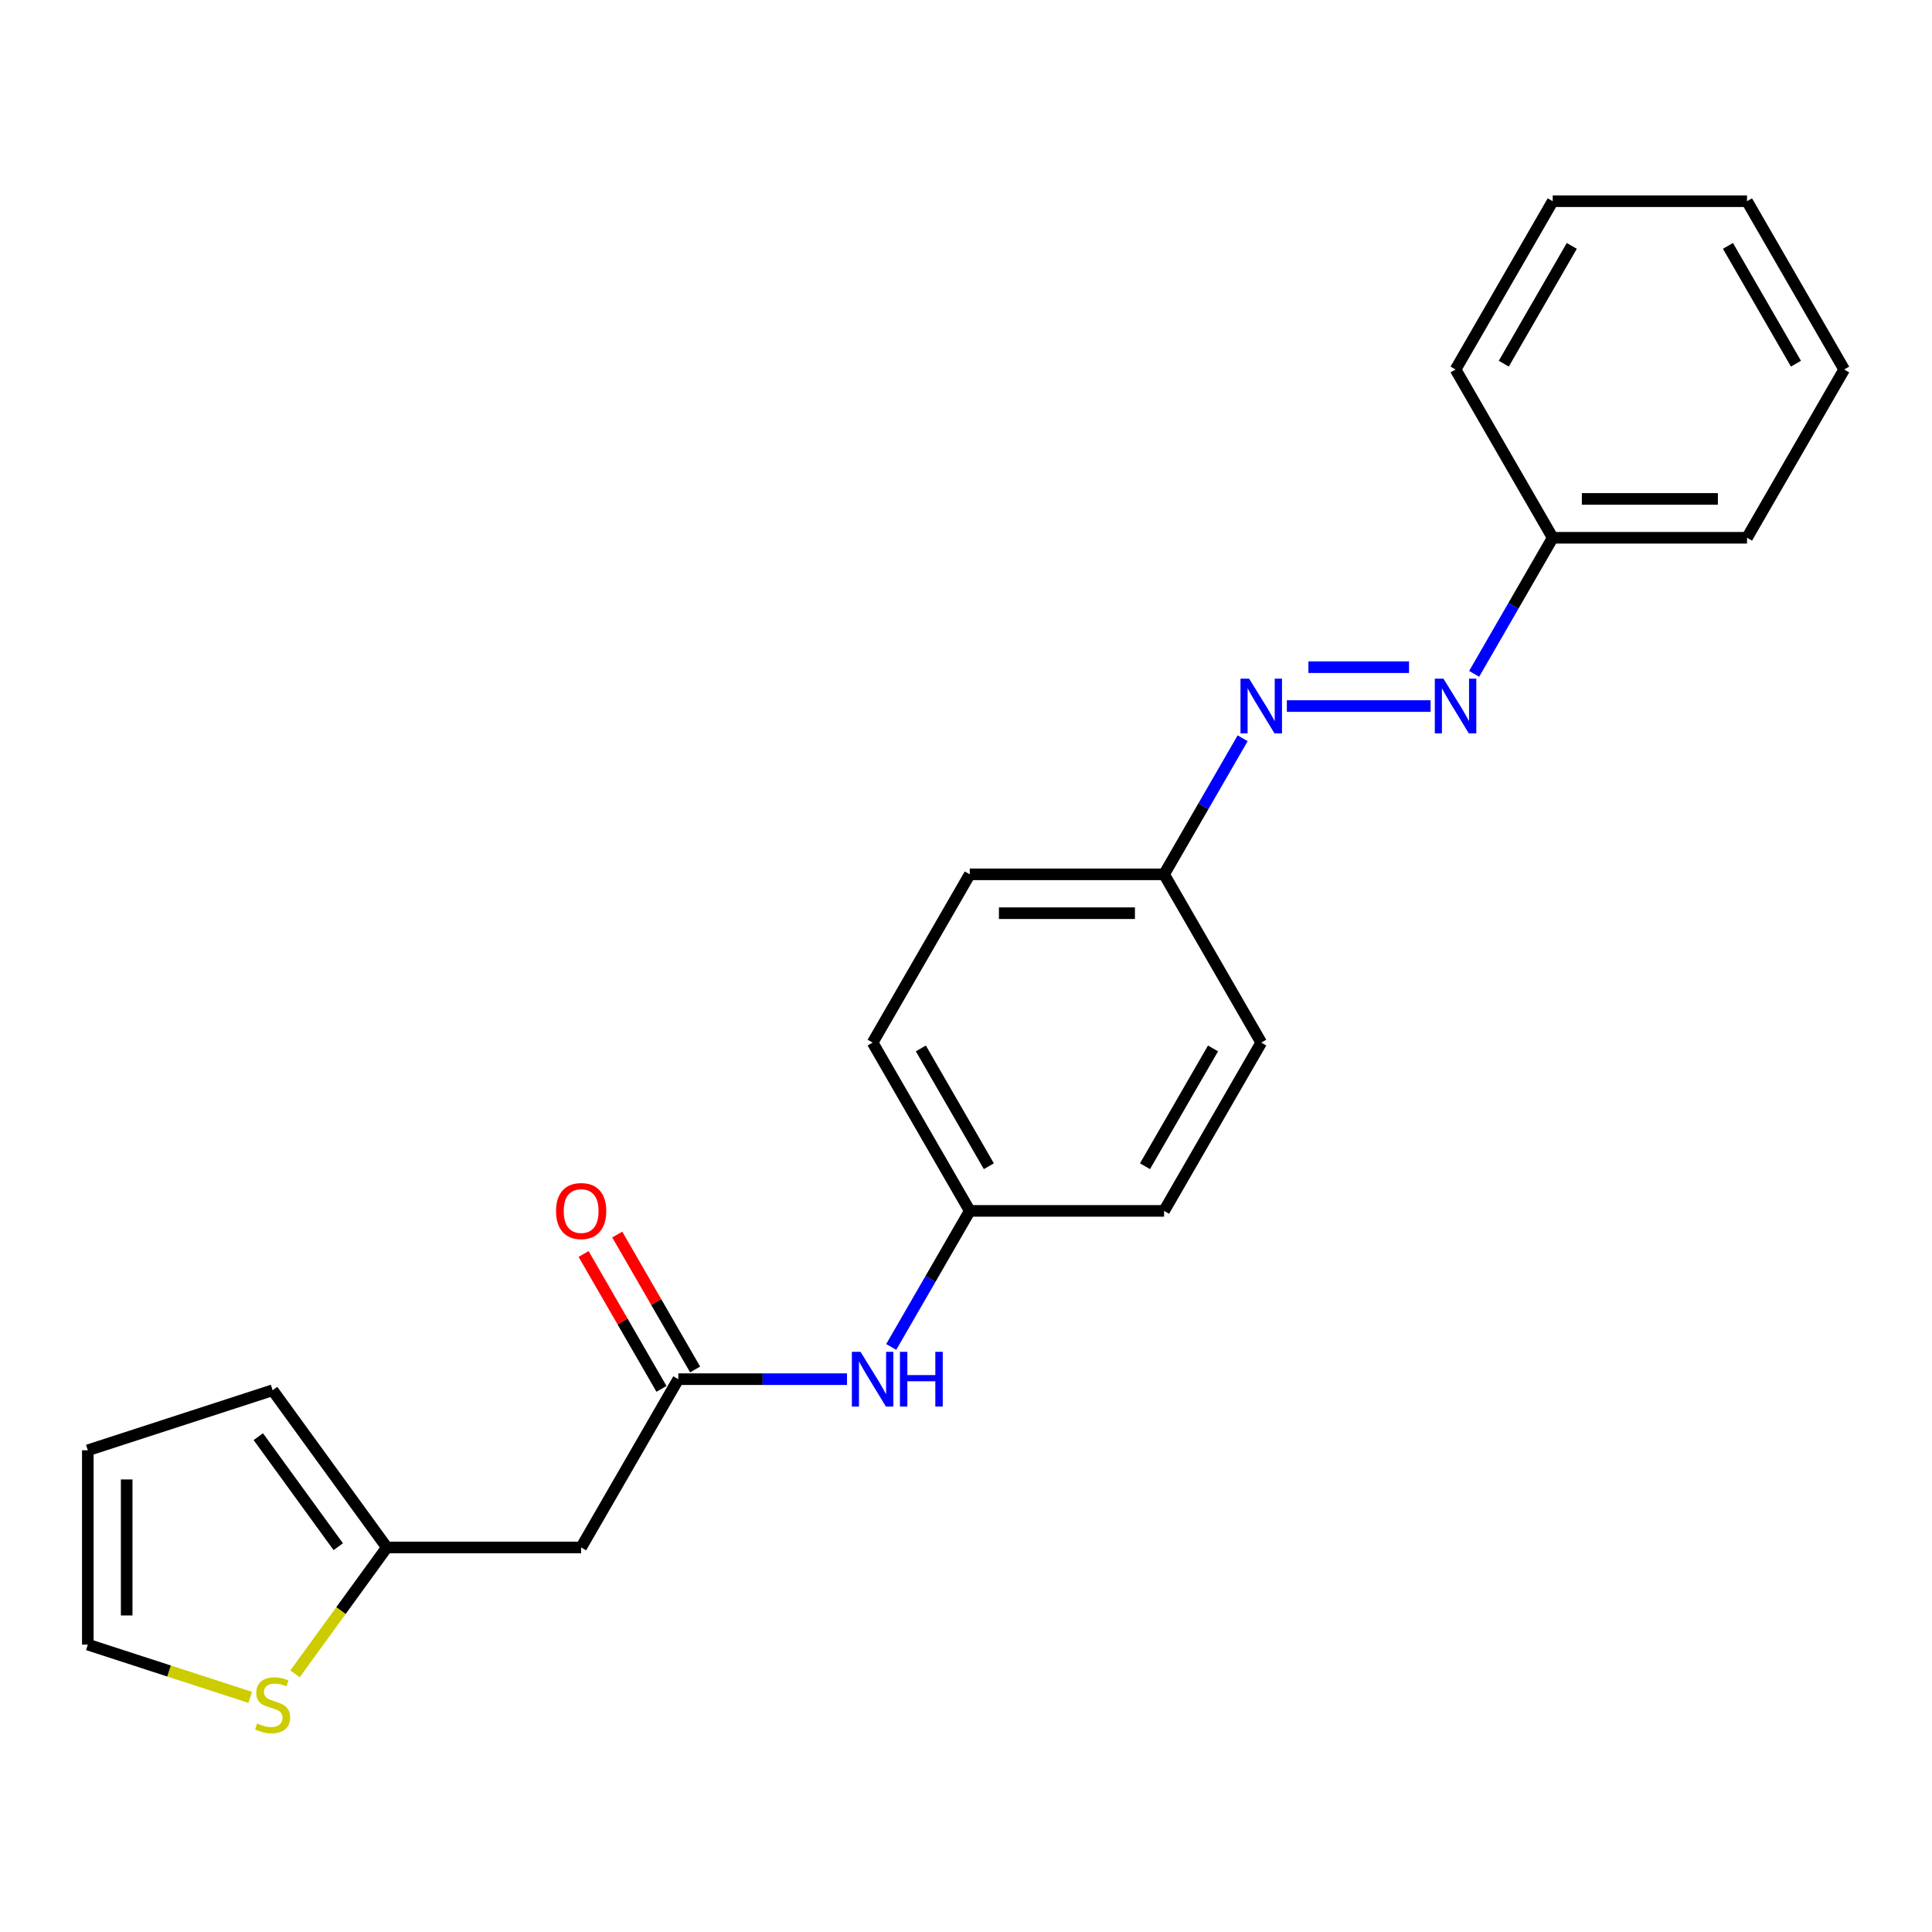 <?xml version='1.0' encoding='iso-8859-1'?>
<svg version='1.1' baseProfile='full'
              xmlns='http://www.w3.org/2000/svg'
                      xmlns:rdkit='http://www.rdkit.org/xml'
                      xmlns:xlink='http://www.w3.org/1999/xlink'
                  xml:space='preserve'
width='1000px' height='1000px' viewBox='0 0 1000 1000'>
<!-- END OF HEADER -->
<rect style='opacity:1.0;fill:#FFFFFF;stroke:none' width='1000' height='1000' x='0' y='0'> </rect>
<path class='bond-0' d='M 351.089,713.857 L 300.801,800.958' style='fill:none;fill-rule:evenodd;stroke:#000000;stroke-width:6px;stroke-linecap:butt;stroke-linejoin:miter;stroke-opacity:1' />
<path class='bond-5' d='M 351.089,713.857 L 394.75,713.857' style='fill:none;fill-rule:evenodd;stroke:#000000;stroke-width:6px;stroke-linecap:butt;stroke-linejoin:miter;stroke-opacity:1' />
<path class='bond-5' d='M 394.75,713.857 L 438.411,713.857' style='fill:none;fill-rule:evenodd;stroke:#0000FF;stroke-width:6px;stroke-linecap:butt;stroke-linejoin:miter;stroke-opacity:1' />
<path class='bond-8' d='M 359.799,708.828 L 339.642,673.914' style='fill:none;fill-rule:evenodd;stroke:#000000;stroke-width:6px;stroke-linecap:butt;stroke-linejoin:miter;stroke-opacity:1' />
<path class='bond-8' d='M 339.642,673.914 L 319.485,639.001' style='fill:none;fill-rule:evenodd;stroke:#FF0000;stroke-width:6px;stroke-linecap:butt;stroke-linejoin:miter;stroke-opacity:1' />
<path class='bond-8' d='M 342.379,718.886 L 322.222,683.972' style='fill:none;fill-rule:evenodd;stroke:#000000;stroke-width:6px;stroke-linecap:butt;stroke-linejoin:miter;stroke-opacity:1' />
<path class='bond-8' d='M 322.222,683.972 L 302.064,649.059' style='fill:none;fill-rule:evenodd;stroke:#FF0000;stroke-width:6px;stroke-linecap:butt;stroke-linejoin:miter;stroke-opacity:1' />
<path class='bond-1' d='M 300.801,800.958 L 200.225,800.958' style='fill:none;fill-rule:evenodd;stroke:#000000;stroke-width:6px;stroke-linecap:butt;stroke-linejoin:miter;stroke-opacity:1' />
<path class='bond-4' d='M 200.225,800.958 L 176.464,833.663' style='fill:none;fill-rule:evenodd;stroke:#000000;stroke-width:6px;stroke-linecap:butt;stroke-linejoin:miter;stroke-opacity:1' />
<path class='bond-4' d='M 176.464,833.663 L 152.702,866.368' style='fill:none;fill-rule:evenodd;stroke:#CCCC00;stroke-width:6px;stroke-linecap:butt;stroke-linejoin:miter;stroke-opacity:1' />
<path class='bond-7' d='M 200.225,800.958 L 141.108,719.59' style='fill:none;fill-rule:evenodd;stroke:#000000;stroke-width:6px;stroke-linecap:butt;stroke-linejoin:miter;stroke-opacity:1' />
<path class='bond-7' d='M 175.084,800.576 L 133.702,743.619' style='fill:none;fill-rule:evenodd;stroke:#000000;stroke-width:6px;stroke-linecap:butt;stroke-linejoin:miter;stroke-opacity:1' />
<path class='bond-2' d='M 643.19,382.125 L 622.86,417.339' style='fill:none;fill-rule:evenodd;stroke:#0000FF;stroke-width:6px;stroke-linecap:butt;stroke-linejoin:miter;stroke-opacity:1' />
<path class='bond-2' d='M 622.86,417.339 L 602.529,452.553' style='fill:none;fill-rule:evenodd;stroke:#000000;stroke-width:6px;stroke-linecap:butt;stroke-linejoin:miter;stroke-opacity:1' />
<path class='bond-3' d='M 666.072,365.451 L 740.47,365.451' style='fill:none;fill-rule:evenodd;stroke:#0000FF;stroke-width:6px;stroke-linecap:butt;stroke-linejoin:miter;stroke-opacity:1' />
<path class='bond-3' d='M 677.232,345.336 L 729.311,345.336' style='fill:none;fill-rule:evenodd;stroke:#0000FF;stroke-width:6px;stroke-linecap:butt;stroke-linejoin:miter;stroke-opacity:1' />
<path class='bond-12' d='M 763.02,348.777 L 783.351,313.563' style='fill:none;fill-rule:evenodd;stroke:#0000FF;stroke-width:6px;stroke-linecap:butt;stroke-linejoin:miter;stroke-opacity:1' />
<path class='bond-12' d='M 783.351,313.563 L 803.681,278.35' style='fill:none;fill-rule:evenodd;stroke:#000000;stroke-width:6px;stroke-linecap:butt;stroke-linejoin:miter;stroke-opacity:1' />
<path class='bond-6' d='M 129.514,878.559 L 87.484,864.902' style='fill:none;fill-rule:evenodd;stroke:#CCCC00;stroke-width:6px;stroke-linecap:butt;stroke-linejoin:miter;stroke-opacity:1' />
<path class='bond-6' d='M 87.484,864.902 L 45.455,851.246' style='fill:none;fill-rule:evenodd;stroke:#000000;stroke-width:6px;stroke-linecap:butt;stroke-linejoin:miter;stroke-opacity:1' />
<path class='bond-11' d='M 461.292,697.182 L 481.623,661.969' style='fill:none;fill-rule:evenodd;stroke:#0000FF;stroke-width:6px;stroke-linecap:butt;stroke-linejoin:miter;stroke-opacity:1' />
<path class='bond-11' d='M 481.623,661.969 L 501.953,626.755' style='fill:none;fill-rule:evenodd;stroke:#000000;stroke-width:6px;stroke-linecap:butt;stroke-linejoin:miter;stroke-opacity:1' />
<path class='bond-23' d='M 45.455,851.246 L 45.455,750.67' style='fill:none;fill-rule:evenodd;stroke:#000000;stroke-width:6px;stroke-linecap:butt;stroke-linejoin:miter;stroke-opacity:1' />
<path class='bond-23' d='M 65.57,836.16 L 65.57,765.757' style='fill:none;fill-rule:evenodd;stroke:#000000;stroke-width:6px;stroke-linecap:butt;stroke-linejoin:miter;stroke-opacity:1' />
<path class='bond-9' d='M 141.108,719.59 L 45.455,750.67' style='fill:none;fill-rule:evenodd;stroke:#000000;stroke-width:6px;stroke-linecap:butt;stroke-linejoin:miter;stroke-opacity:1' />
<path class='bond-10' d='M 602.529,452.553 L 501.953,452.553' style='fill:none;fill-rule:evenodd;stroke:#000000;stroke-width:6px;stroke-linecap:butt;stroke-linejoin:miter;stroke-opacity:1' />
<path class='bond-10' d='M 587.443,472.668 L 517.04,472.668' style='fill:none;fill-rule:evenodd;stroke:#000000;stroke-width:6px;stroke-linecap:butt;stroke-linejoin:miter;stroke-opacity:1' />
<path class='bond-22' d='M 602.529,452.553 L 652.817,539.654' style='fill:none;fill-rule:evenodd;stroke:#000000;stroke-width:6px;stroke-linecap:butt;stroke-linejoin:miter;stroke-opacity:1' />
<path class='bond-15' d='M 501.953,626.755 L 602.529,626.755' style='fill:none;fill-rule:evenodd;stroke:#000000;stroke-width:6px;stroke-linecap:butt;stroke-linejoin:miter;stroke-opacity:1' />
<path class='bond-16' d='M 501.953,626.755 L 451.665,539.654' style='fill:none;fill-rule:evenodd;stroke:#000000;stroke-width:6px;stroke-linecap:butt;stroke-linejoin:miter;stroke-opacity:1' />
<path class='bond-16' d='M 511.83,603.632 L 476.629,542.662' style='fill:none;fill-rule:evenodd;stroke:#000000;stroke-width:6px;stroke-linecap:butt;stroke-linejoin:miter;stroke-opacity:1' />
<path class='bond-17' d='M 803.681,278.35 L 904.257,278.35' style='fill:none;fill-rule:evenodd;stroke:#000000;stroke-width:6px;stroke-linecap:butt;stroke-linejoin:miter;stroke-opacity:1' />
<path class='bond-17' d='M 818.768,258.234 L 889.171,258.234' style='fill:none;fill-rule:evenodd;stroke:#000000;stroke-width:6px;stroke-linecap:butt;stroke-linejoin:miter;stroke-opacity:1' />
<path class='bond-18' d='M 803.681,278.35 L 753.393,191.248' style='fill:none;fill-rule:evenodd;stroke:#000000;stroke-width:6px;stroke-linecap:butt;stroke-linejoin:miter;stroke-opacity:1' />
<path class='bond-13' d='M 652.817,539.654 L 602.529,626.755' style='fill:none;fill-rule:evenodd;stroke:#000000;stroke-width:6px;stroke-linecap:butt;stroke-linejoin:miter;stroke-opacity:1' />
<path class='bond-13' d='M 627.854,542.662 L 592.652,603.632' style='fill:none;fill-rule:evenodd;stroke:#000000;stroke-width:6px;stroke-linecap:butt;stroke-linejoin:miter;stroke-opacity:1' />
<path class='bond-14' d='M 501.953,452.553 L 451.665,539.654' style='fill:none;fill-rule:evenodd;stroke:#000000;stroke-width:6px;stroke-linecap:butt;stroke-linejoin:miter;stroke-opacity:1' />
<path class='bond-20' d='M 904.257,278.35 L 954.545,191.248' style='fill:none;fill-rule:evenodd;stroke:#000000;stroke-width:6px;stroke-linecap:butt;stroke-linejoin:miter;stroke-opacity:1' />
<path class='bond-19' d='M 753.393,191.248 L 803.681,104.147' style='fill:none;fill-rule:evenodd;stroke:#000000;stroke-width:6px;stroke-linecap:butt;stroke-linejoin:miter;stroke-opacity:1' />
<path class='bond-19' d='M 778.357,188.241 L 813.558,127.27' style='fill:none;fill-rule:evenodd;stroke:#000000;stroke-width:6px;stroke-linecap:butt;stroke-linejoin:miter;stroke-opacity:1' />
<path class='bond-21' d='M 803.681,104.147 L 904.257,104.147' style='fill:none;fill-rule:evenodd;stroke:#000000;stroke-width:6px;stroke-linecap:butt;stroke-linejoin:miter;stroke-opacity:1' />
<path class='bond-24' d='M 954.545,191.248 L 904.257,104.147' style='fill:none;fill-rule:evenodd;stroke:#000000;stroke-width:6px;stroke-linecap:butt;stroke-linejoin:miter;stroke-opacity:1' />
<path class='bond-24' d='M 929.582,188.241 L 894.38,127.27' style='fill:none;fill-rule:evenodd;stroke:#000000;stroke-width:6px;stroke-linecap:butt;stroke-linejoin:miter;stroke-opacity:1' />
<path  class='atom-3' d='M 646.557 351.291
L 655.837 366.291
Q 656.757 367.771, 658.237 370.451
Q 659.717 373.131, 659.797 373.291
L 659.797 351.291
L 663.557 351.291
L 663.557 379.611
L 659.677 379.611
L 649.717 363.211
Q 648.557 361.291, 647.317 359.091
Q 646.117 356.891, 645.757 356.211
L 645.757 379.611
L 642.077 379.611
L 642.077 351.291
L 646.557 351.291
' fill='#0000FF'/>
<path  class='atom-4' d='M 747.133 351.291
L 756.413 366.291
Q 757.333 367.771, 758.813 370.451
Q 760.293 373.131, 760.373 373.291
L 760.373 351.291
L 764.133 351.291
L 764.133 379.611
L 760.253 379.611
L 750.293 363.211
Q 749.133 361.291, 747.893 359.091
Q 746.693 356.891, 746.333 356.211
L 746.333 379.611
L 742.653 379.611
L 742.653 351.291
L 747.133 351.291
' fill='#0000FF'/>
<path  class='atom-5' d='M 133.108 892.046
Q 133.428 892.166, 134.748 892.726
Q 136.068 893.286, 137.508 893.646
Q 138.988 893.966, 140.428 893.966
Q 143.108 893.966, 144.668 892.686
Q 146.228 891.366, 146.228 889.086
Q 146.228 887.526, 145.428 886.566
Q 144.668 885.606, 143.468 885.086
Q 142.268 884.566, 140.268 883.966
Q 137.748 883.206, 136.228 882.486
Q 134.748 881.766, 133.668 880.246
Q 132.628 878.726, 132.628 876.166
Q 132.628 872.606, 135.028 870.406
Q 137.468 868.206, 142.268 868.206
Q 145.548 868.206, 149.268 869.766
L 148.348 872.846
Q 144.948 871.446, 142.388 871.446
Q 139.628 871.446, 138.108 872.606
Q 136.588 873.726, 136.628 875.686
Q 136.628 877.206, 137.388 878.126
Q 138.188 879.046, 139.308 879.566
Q 140.468 880.086, 142.388 880.686
Q 144.948 881.486, 146.468 882.286
Q 147.988 883.086, 149.068 884.726
Q 150.188 886.326, 150.188 889.086
Q 150.188 893.006, 147.548 895.126
Q 144.948 897.206, 140.588 897.206
Q 138.068 897.206, 136.148 896.646
Q 134.268 896.126, 132.028 895.206
L 133.108 892.046
' fill='#CCCC00'/>
<path  class='atom-6' d='M 445.405 699.697
L 454.685 714.697
Q 455.605 716.177, 457.085 718.857
Q 458.565 721.537, 458.645 721.697
L 458.645 699.697
L 462.405 699.697
L 462.405 728.017
L 458.525 728.017
L 448.565 711.617
Q 447.405 709.697, 446.165 707.497
Q 444.965 705.297, 444.605 704.617
L 444.605 728.017
L 440.925 728.017
L 440.925 699.697
L 445.405 699.697
' fill='#0000FF'/>
<path  class='atom-6' d='M 465.805 699.697
L 469.645 699.697
L 469.645 711.737
L 484.125 711.737
L 484.125 699.697
L 487.965 699.697
L 487.965 728.017
L 484.125 728.017
L 484.125 714.937
L 469.645 714.937
L 469.645 728.017
L 465.805 728.017
L 465.805 699.697
' fill='#0000FF'/>
<path  class='atom-9' d='M 287.801 626.835
Q 287.801 620.035, 291.161 616.235
Q 294.521 612.435, 300.801 612.435
Q 307.081 612.435, 310.441 616.235
Q 313.801 620.035, 313.801 626.835
Q 313.801 633.715, 310.401 637.635
Q 307.001 641.515, 300.801 641.515
Q 294.561 641.515, 291.161 637.635
Q 287.801 633.755, 287.801 626.835
M 300.801 638.315
Q 305.121 638.315, 307.441 635.435
Q 309.801 632.515, 309.801 626.835
Q 309.801 621.275, 307.441 618.475
Q 305.121 615.635, 300.801 615.635
Q 296.481 615.635, 294.121 618.435
Q 291.801 621.235, 291.801 626.835
Q 291.801 632.555, 294.121 635.435
Q 296.481 638.315, 300.801 638.315
' fill='#FF0000'/>
</svg>
